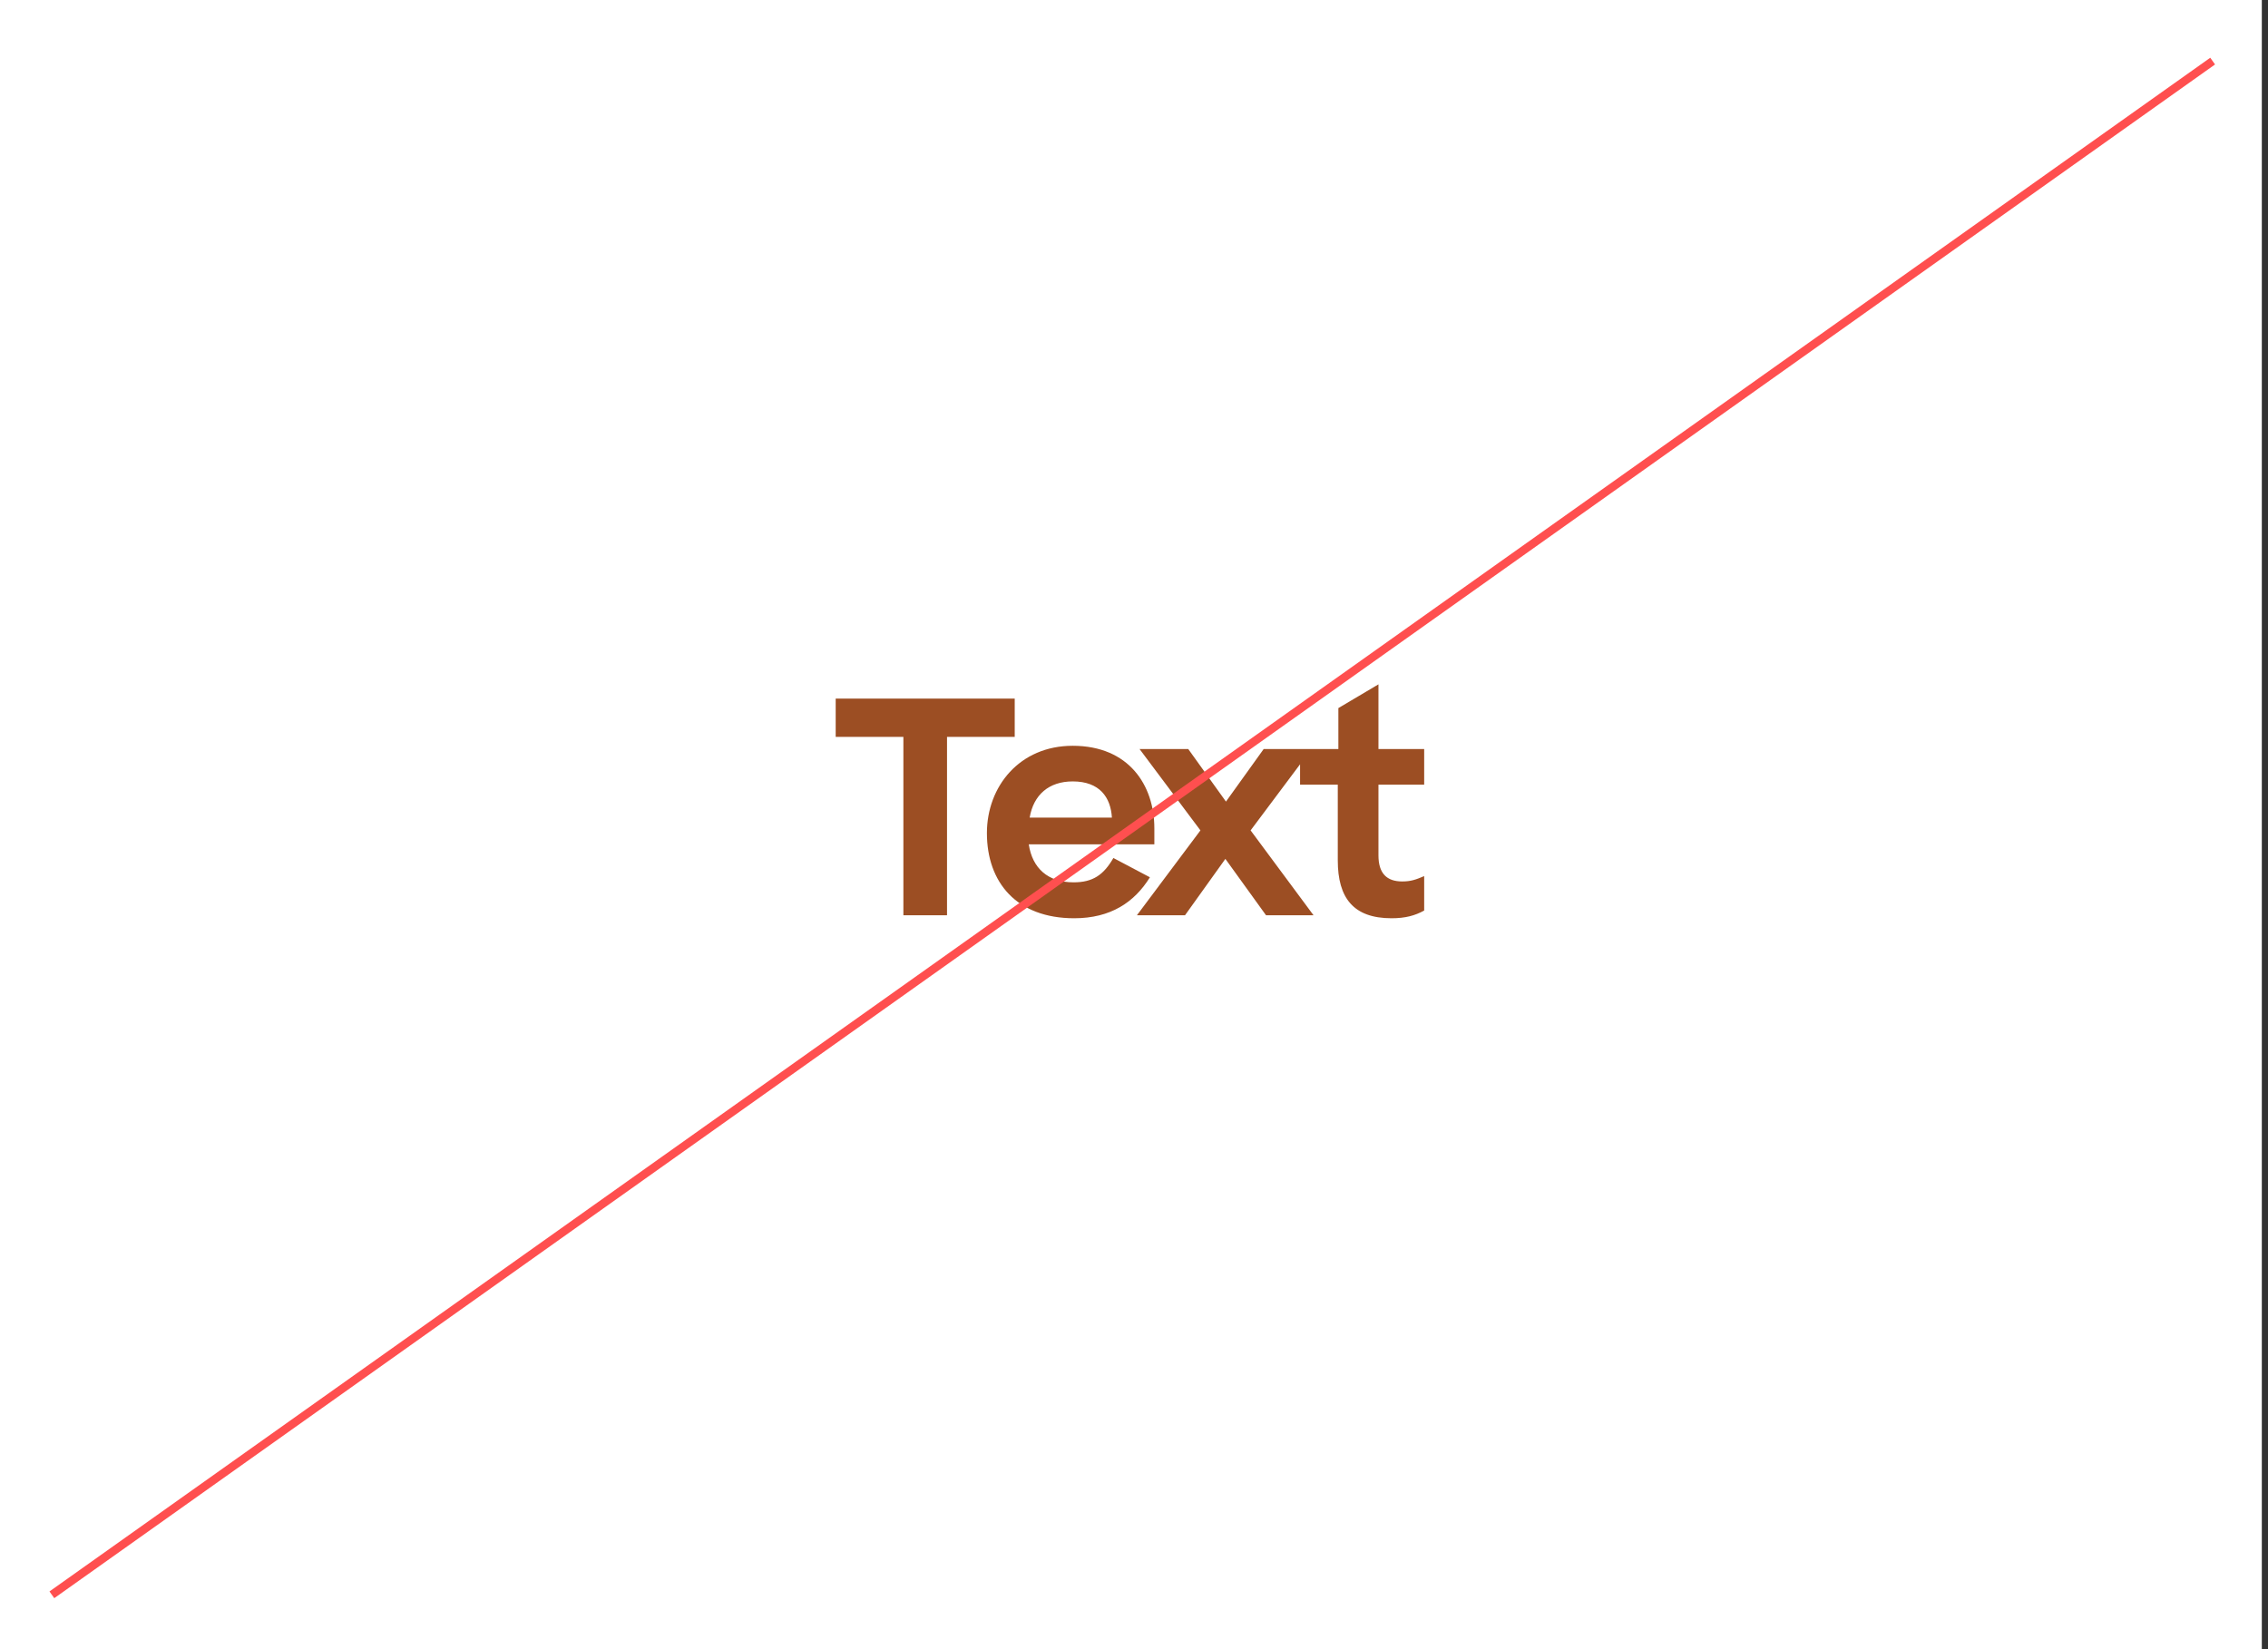 <svg width="275" height="200" viewBox="0 0 275 200" fill="none" xmlns="http://www.w3.org/2000/svg">
<rect x="0" y="0" width="275" height="200" fill="#333333" stroke="none"/>
<rect width="274.25" height="200" fill="white"/>
<path d="M109.537 89.364H101.329V84.72H123.037V89.364H114.829V111H109.537V89.364ZM135.001 104.052L139.429 106.392C137.557 109.416 134.677 111.36 130.249 111.36C123.265 111.36 119.665 107.004 119.665 101.028C119.665 95.376 123.625 90.444 130.069 90.444C136.873 90.444 139.969 95.232 139.969 100.452V102.396H124.741C125.173 105.276 127.045 107.004 130.177 107.004C132.517 107.004 133.813 106.104 135.001 104.052ZM130.069 94.764C127.189 94.764 125.317 96.384 124.849 99.156H134.821C134.677 96.708 133.345 94.764 130.069 94.764ZM143.683 111H137.851L145.555 100.704L138.175 90.84H144.079L148.651 97.212L153.223 90.84H159.019L151.639 100.704L159.271 111H153.511L148.579 104.16L143.683 111ZM172.685 106.248V110.424C171.569 111.036 170.417 111.36 168.725 111.36C164.117 111.36 162.209 108.912 162.209 104.34V95.16H157.637V90.84H162.281V85.872L167.141 82.992V90.84H172.685V95.16H167.141V103.728C167.141 105.924 168.149 106.896 170.021 106.896C171.065 106.896 171.677 106.68 172.685 106.248Z" fill="#9C4E23"/>
<line x1="268.289" y1="7.408" x2="6.289" y2="193.408" stroke="#FF4F4F"/>
</svg>
